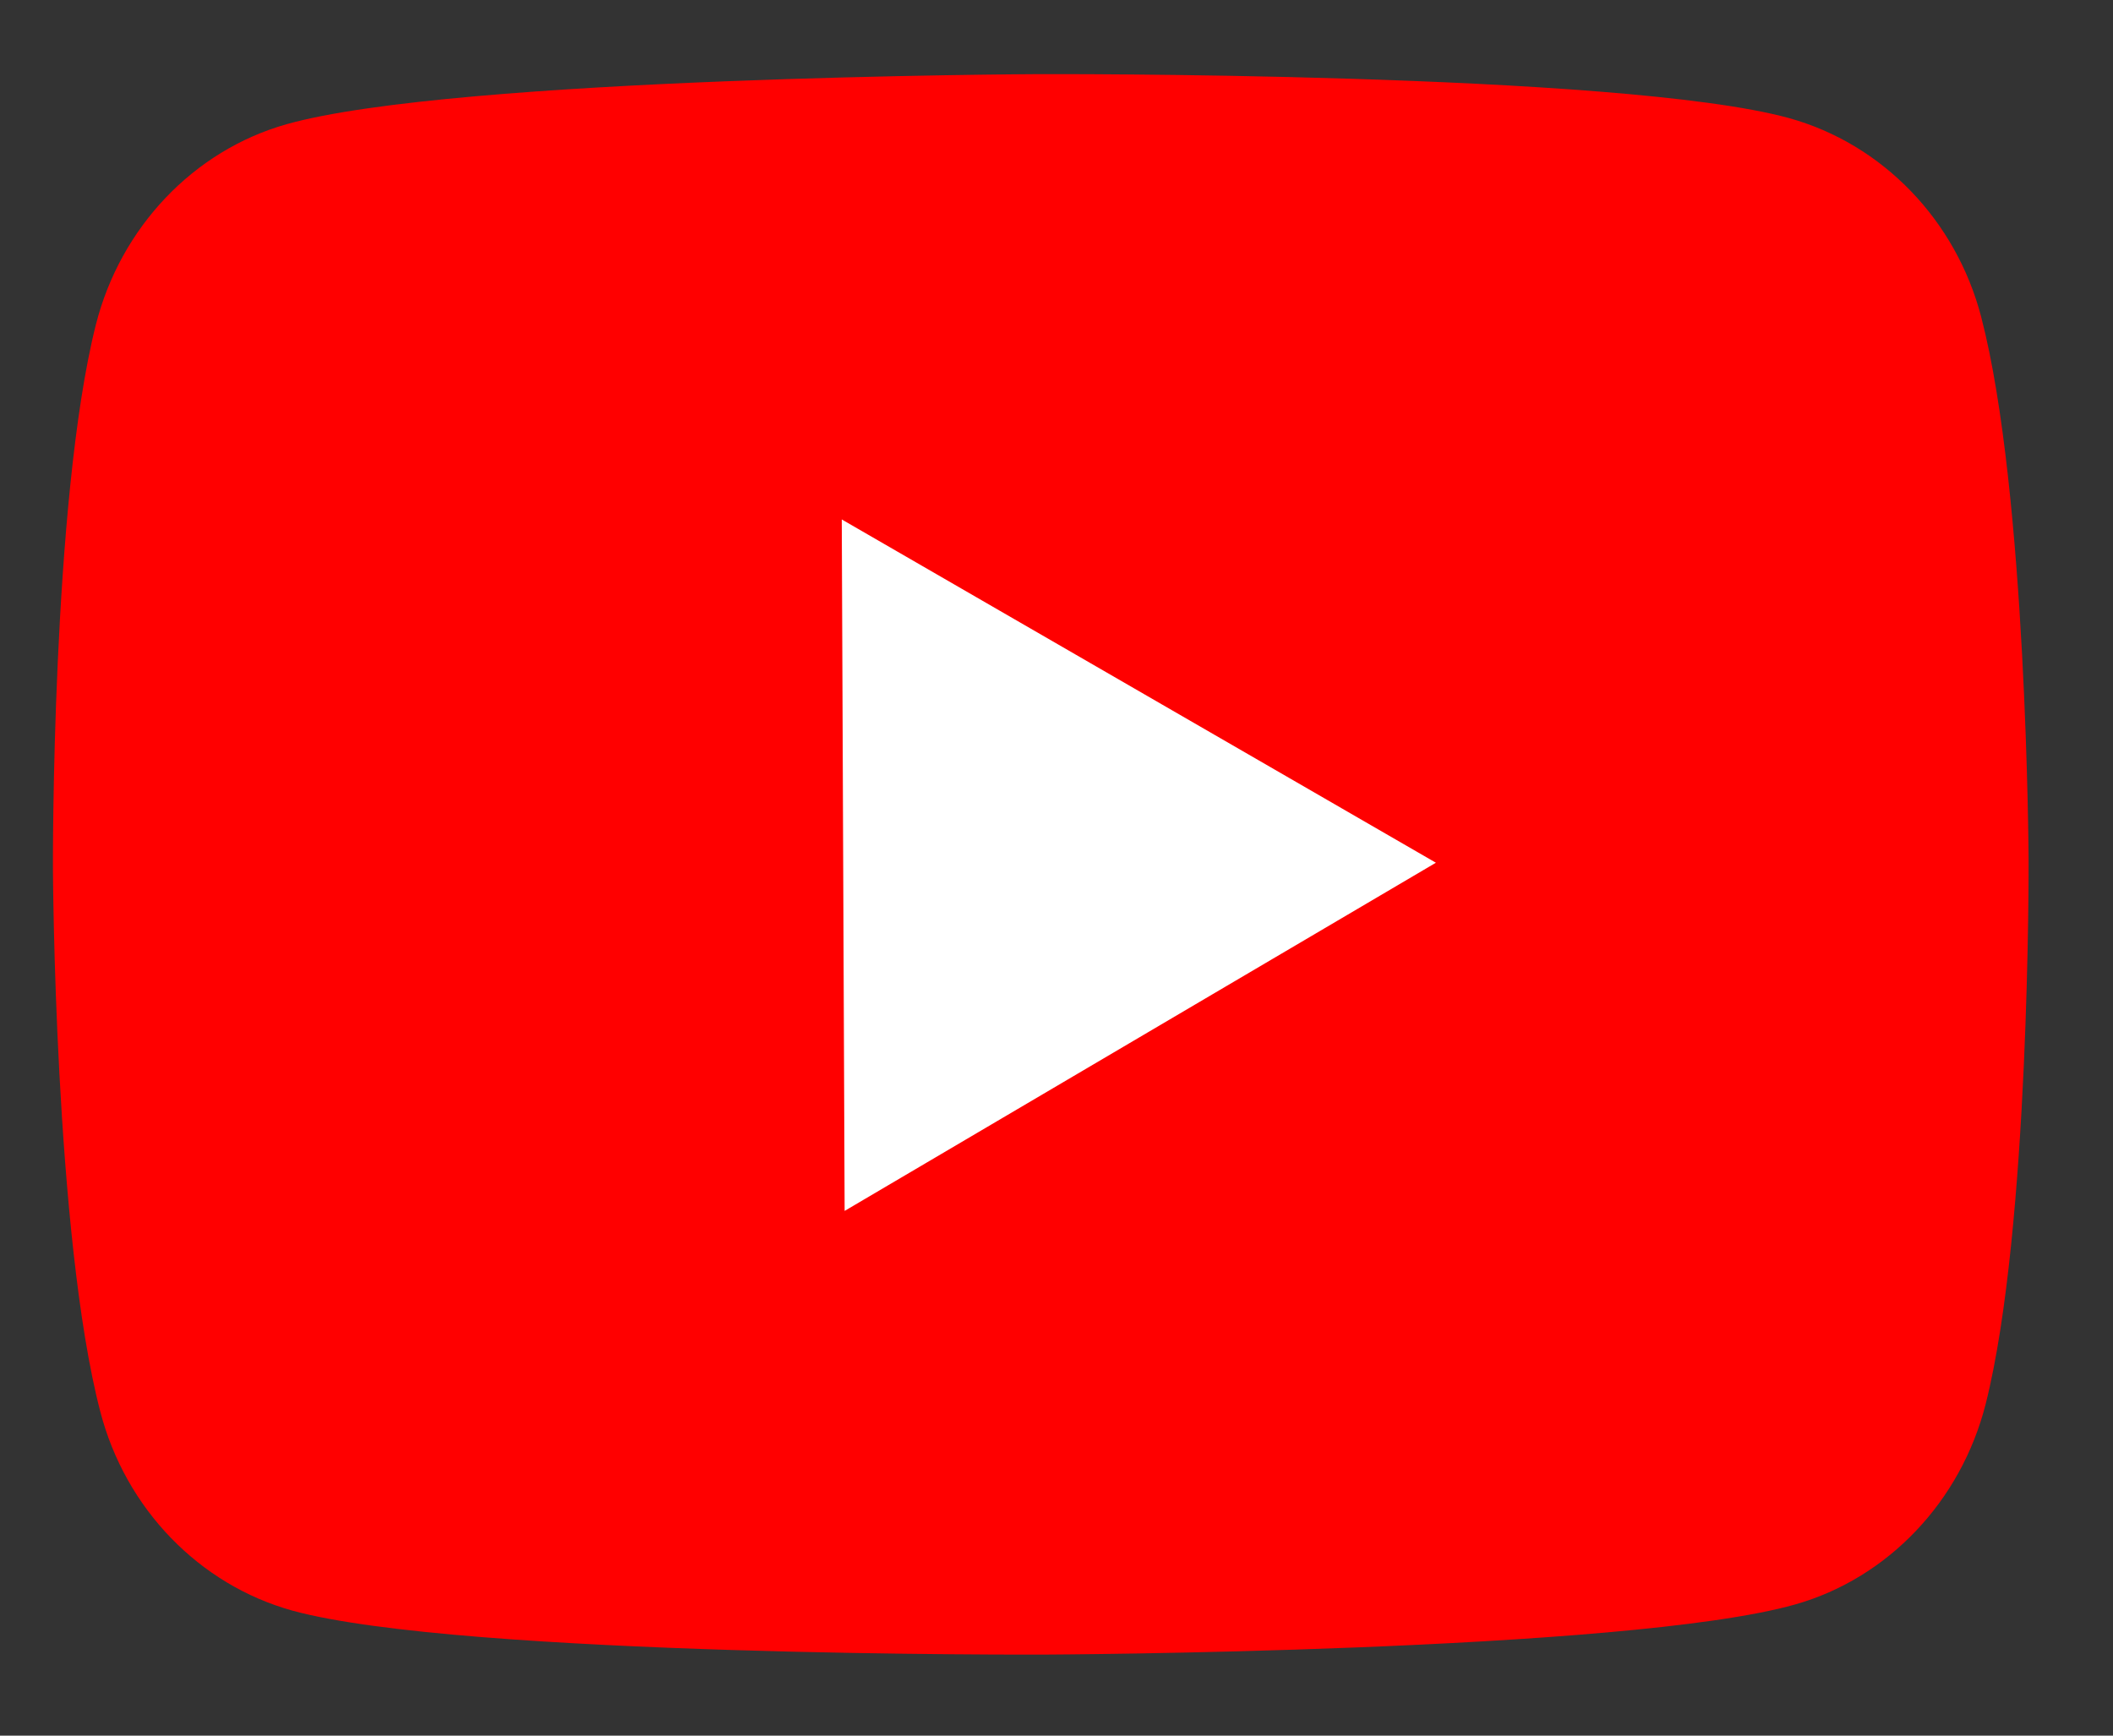 <?xml version="1.0" encoding="UTF-8"?> <svg xmlns="http://www.w3.org/2000/svg" width="56" height="46" viewBox="0 0 56 46" fill="none"><rect x="0" y="0" width="56" height="46" fill="#333333" stroke="none"/> <path d="M49.035 9.803L11.104 7.506L9.412 35.455L47.343 37.751L49.035 9.803Z" fill="white"></path> <path d="M52.507 8.401C53.722 13.062 53.763 22.8 53.763 22.8C53.763 22.8 53.803 32.539 52.626 37.209C51.971 39.791 50.035 41.828 47.574 42.524C43.105 43.789 27.669 43.852 27.669 43.852C27.669 43.852 12.242 43.916 7.754 42.688C5.278 42.002 3.327 39.984 2.659 37.416C1.443 32.756 1.403 23.017 1.403 23.017C1.403 23.017 1.363 13.278 2.54 8.608C3.194 6.026 5.131 3.989 7.592 3.293C12.068 2.029 27.496 1.965 27.496 1.965C27.496 1.965 42.932 1.901 47.411 3.129C49.888 3.815 51.839 5.833 52.507 8.401ZM22.385 32.093L38.055 22.865L22.309 13.767L22.385 32.093Z" fill="#FF0000"></path> </svg> 